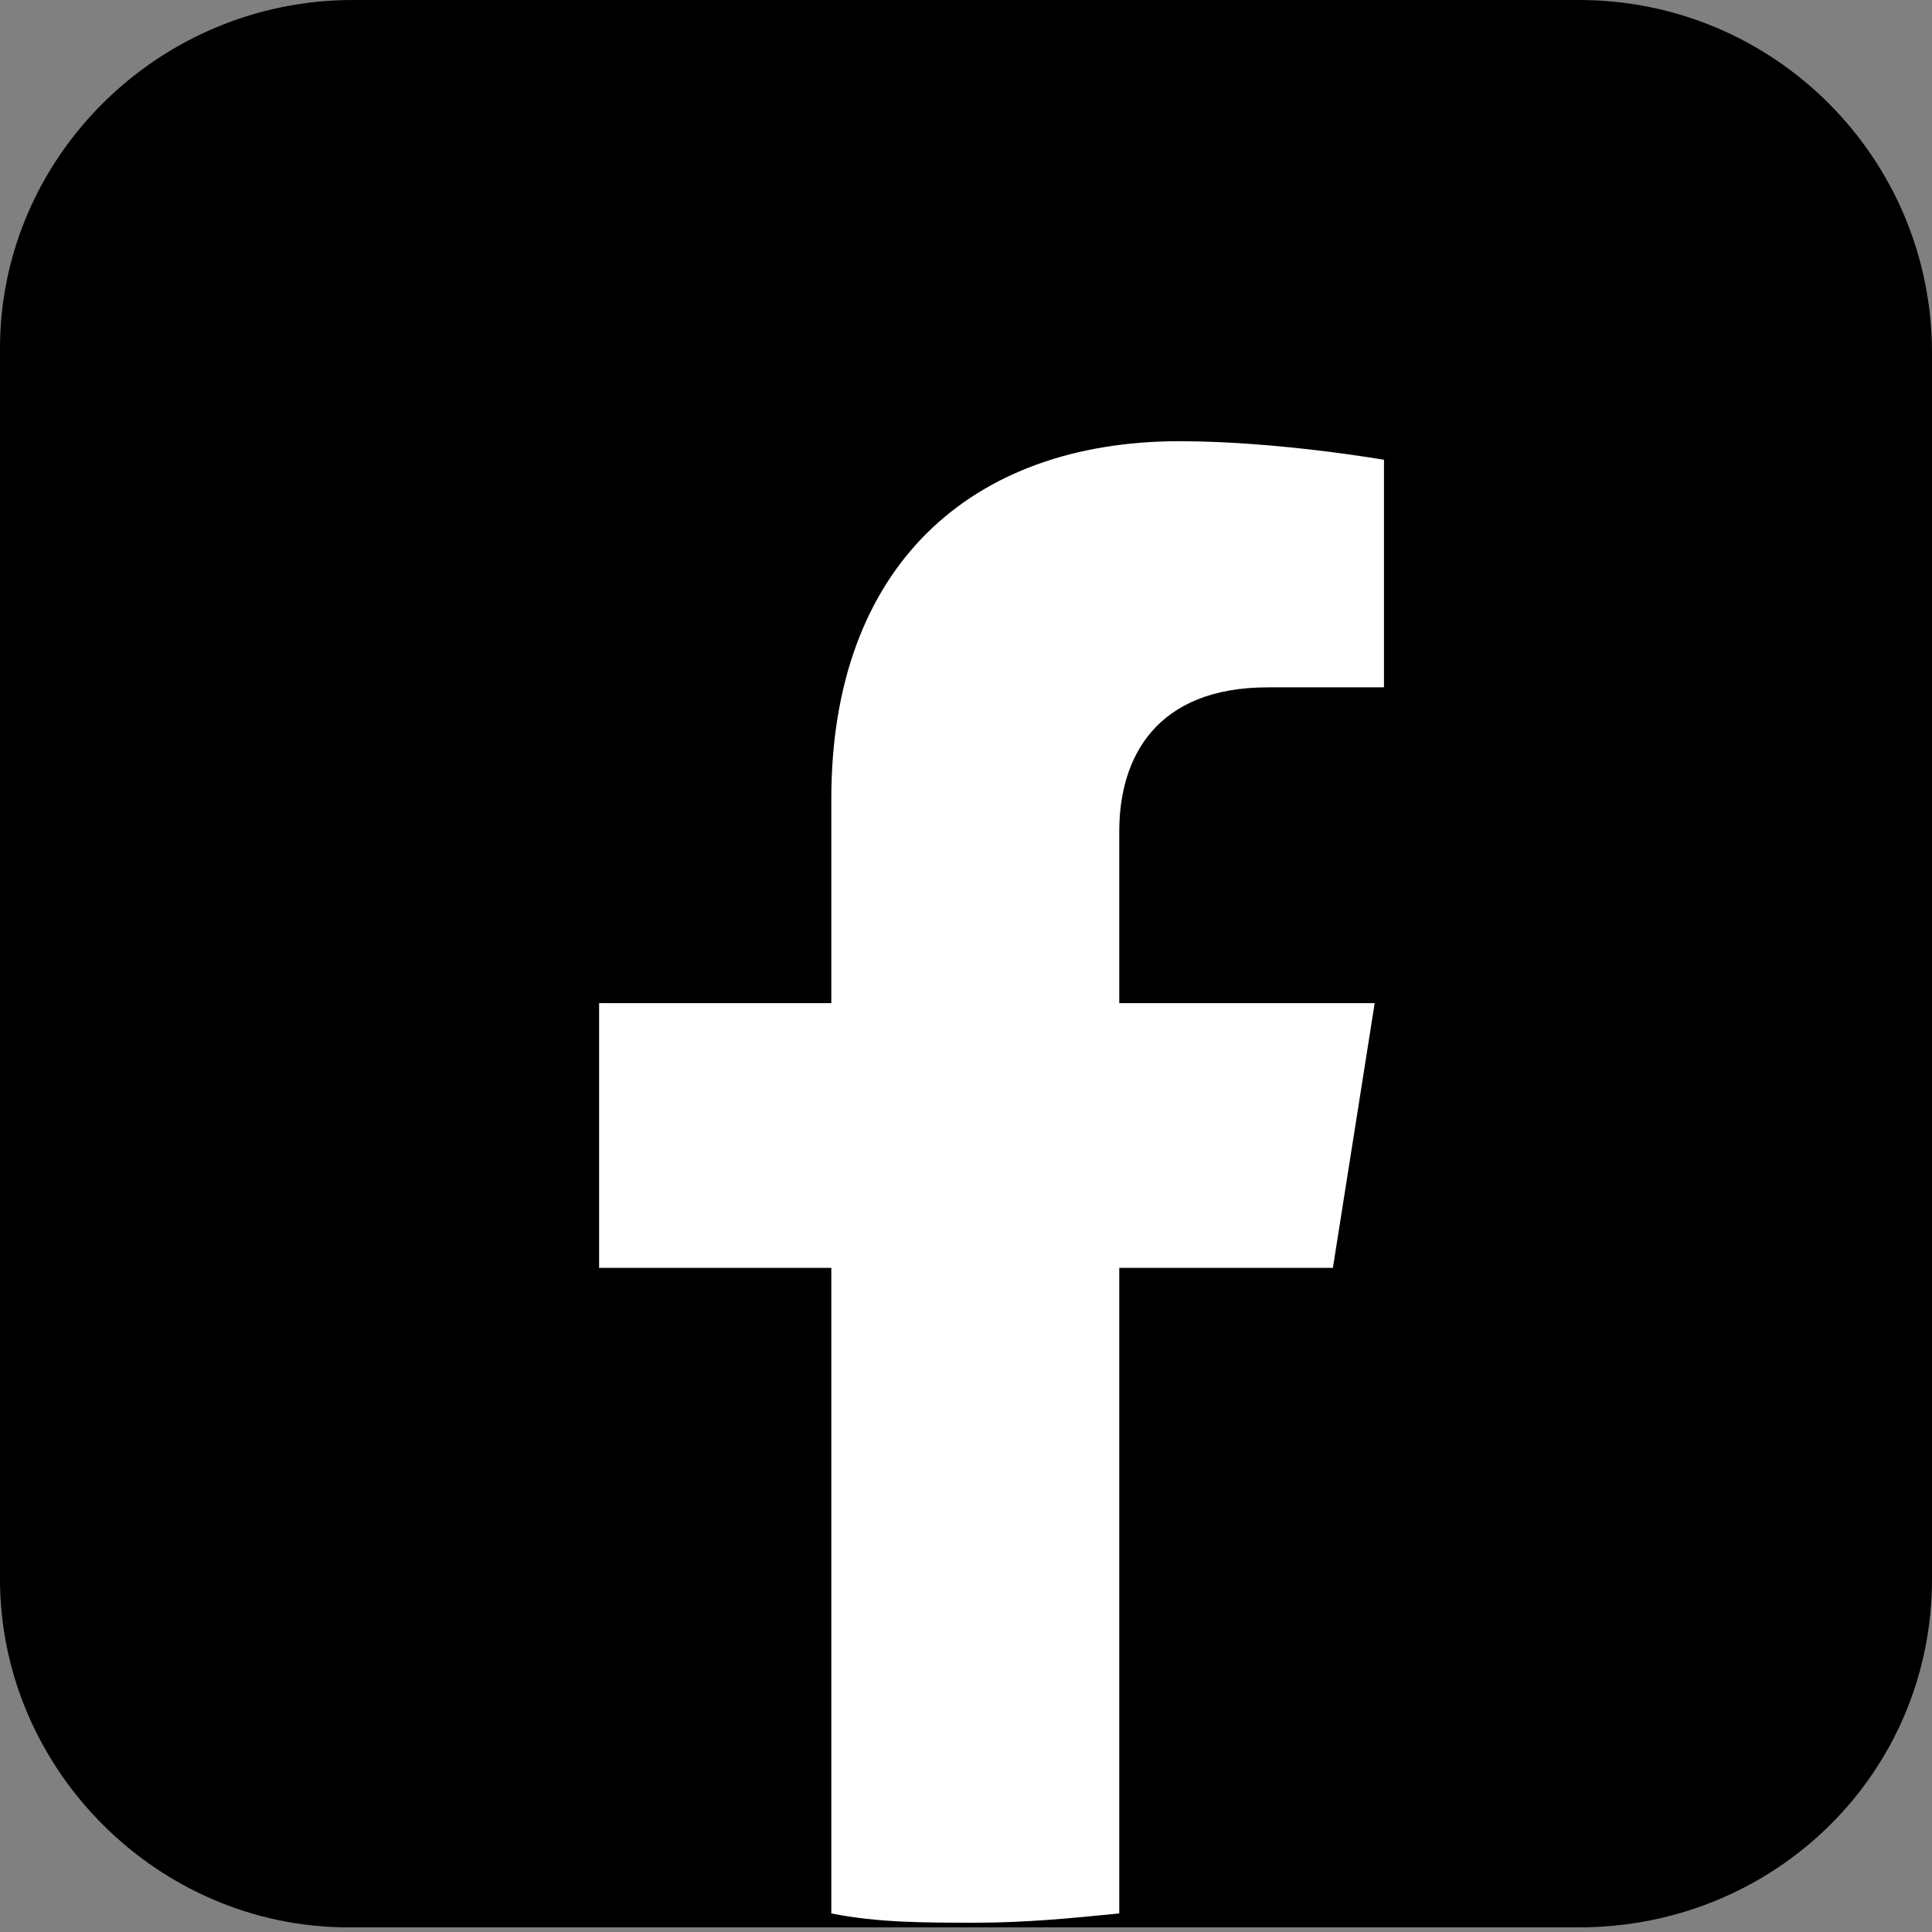 <?xml version="1.0" encoding="utf-8"?>
<!-- Generator: Adobe Illustrator 28.0.0, SVG Export Plug-In . SVG Version: 6.00 Build 0)  -->
<svg version="1.1" id="Layer_1" xmlns="http://www.w3.org/2000/svg" xmlns:xlink="http://www.w3.org/1999/xlink" x="0px" y="0px"
	 viewBox="0 0 41.6 41.6" style="enable-background:new 0 0 41.6 41.6;" xml:space="preserve">
<rect x="0" y="0" width="41.6" height="41.6" fill="#808080" stroke="none"/>
<style type="text/css">
	.st0{fill:#FFFFFF;}
</style>
<path d="M41.6,7.6V34c0,4.2-3.4,7.5-7.6,7.5H7.5C3.4,41.5,0,38.1,0,34V7.5C0,3.4,3.4,0,7.6,0H34C38.2,0,41.6,3.4,41.6,7.6z"/>
<g>
	<path d="M40.8,21.6c0-10.9-8.9-19.8-19.8-19.8S1.2,10.6,1.2,21.6c0,9.9,7.2,18.1,16.7,19.6V27.3h-5v-5.7h5v-4.4c0-5,3-7.7,7.5-7.7
		c2.2,0,4.4,0.4,4.4,0.4v4.9h-2.5c-2.5,0-3.2,1.5-3.2,3.1v3.7h5.5l-0.9,5.7h-4.6v13.9C33.6,39.6,40.8,31.4,40.8,21.6z"/>
	<path class="st0" d="M28.7,27.3l0.9-5.7h-5.5v-3.7c0-1.6,0.8-3.1,3.2-3.1h2.5V9.9c0,0-2.3-0.4-4.4-0.4c-4.5,0-7.5,2.7-7.5,7.7v4.4
		h-5v5.7h5v13.9c1,0.2,2,0.2,3.1,0.2c1.1,0,2.1-0.1,3.1-0.2V27.3H28.7z"/>
</g>
</svg>
